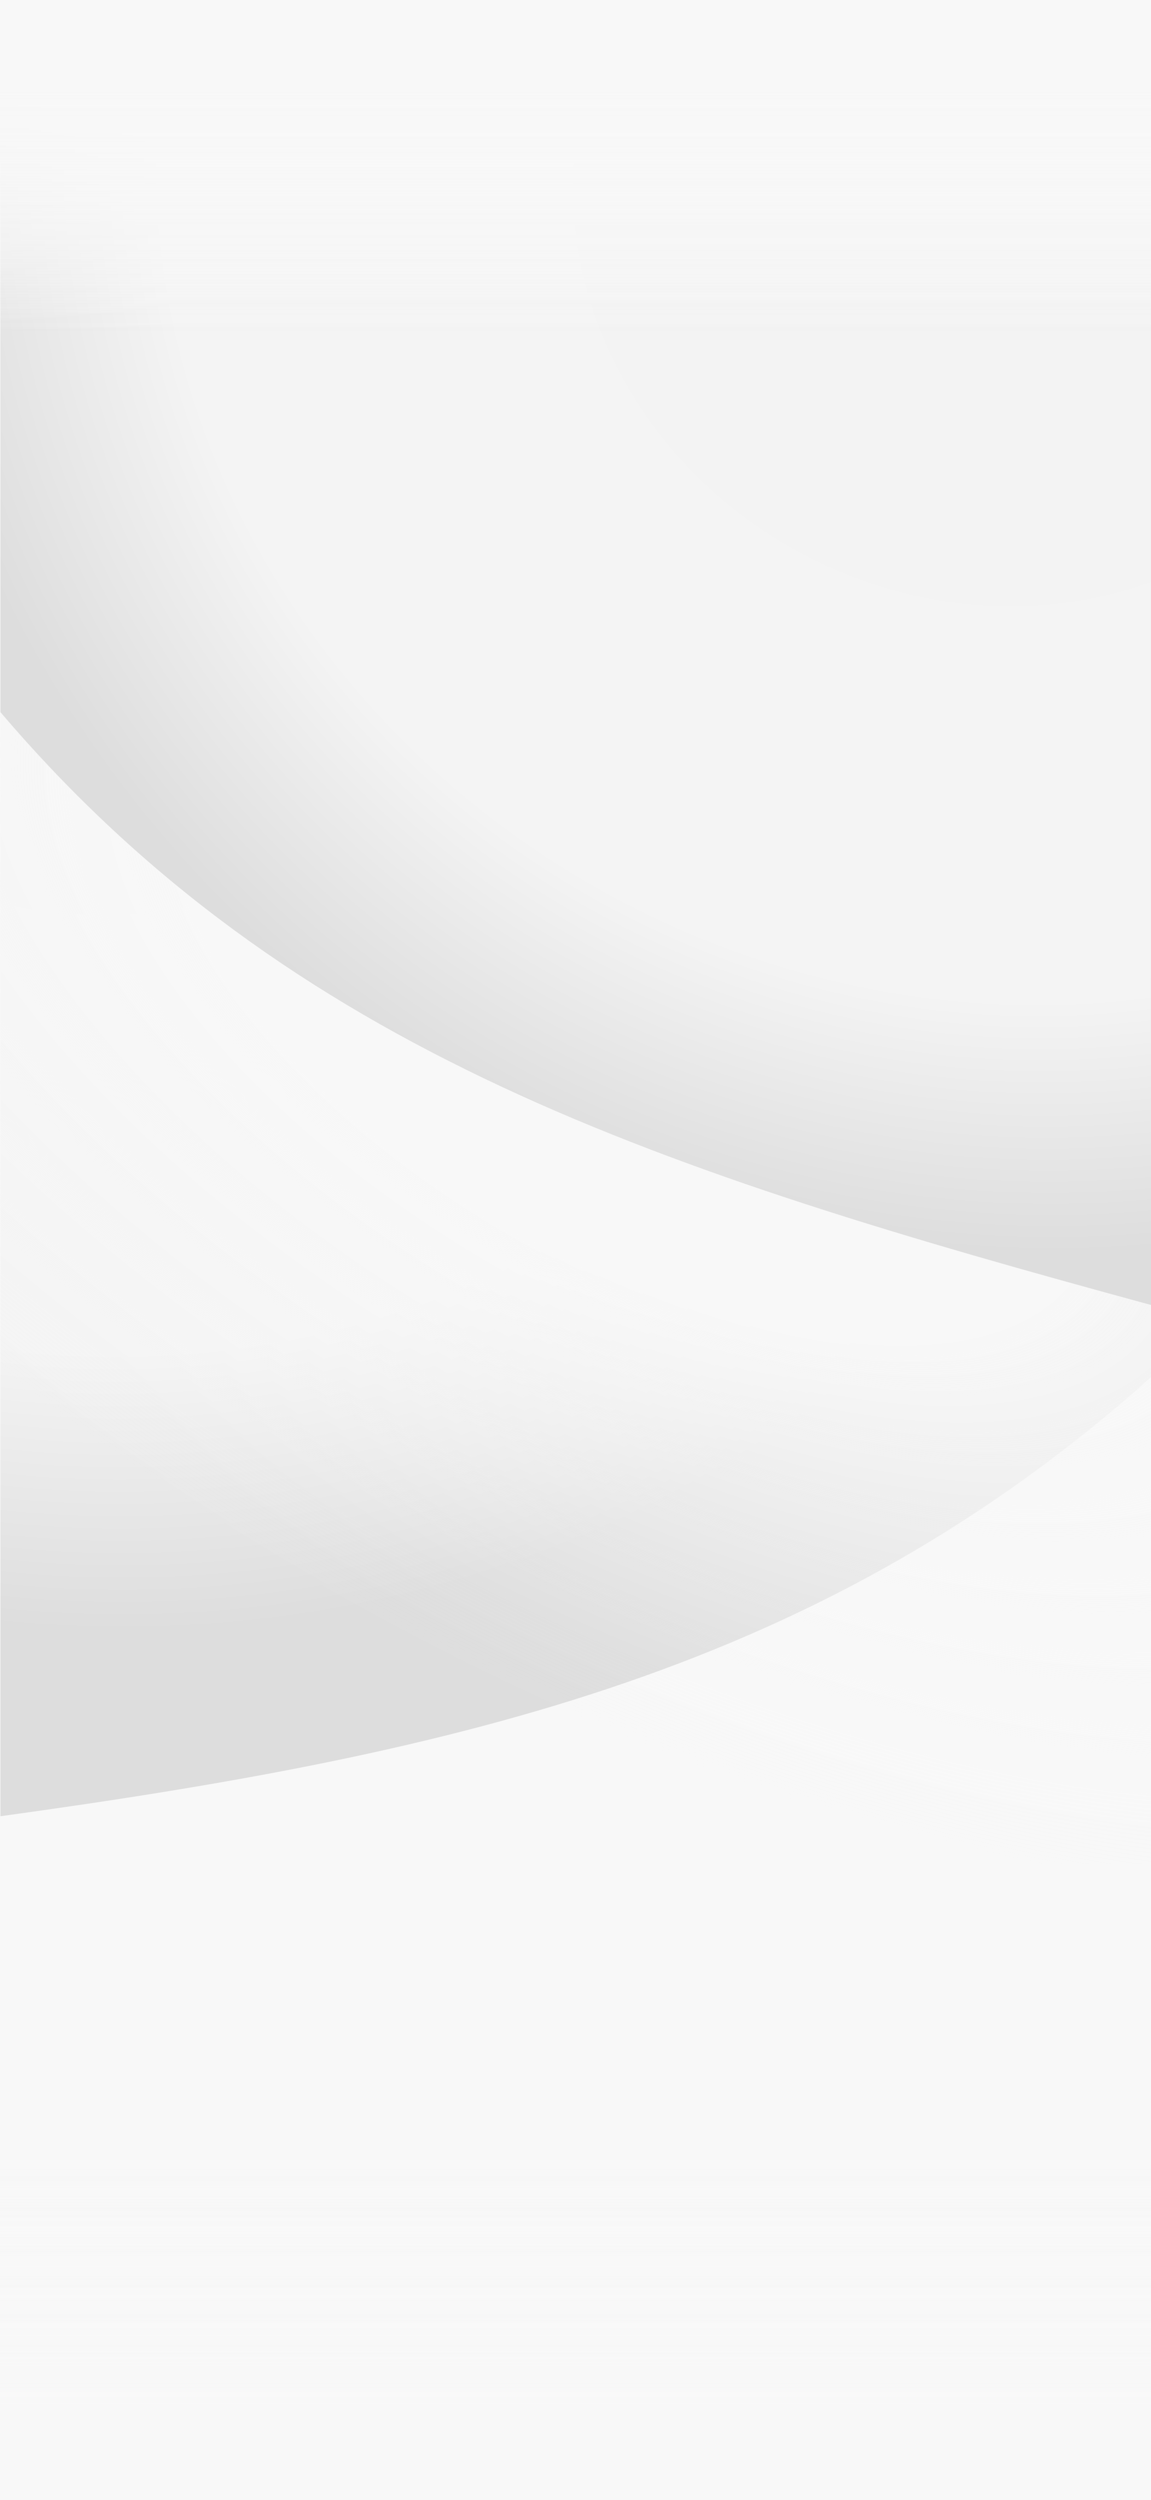 <svg width="1921" height="4171" viewBox="0 0 1921 4171" fill="none" xmlns="http://www.w3.org/2000/svg">
<rect x="0" y="0" width="1921" height="4171" fill="#333333" stroke="none"/>
<g clip-path="url(#clip0_4062_1175)">
<rect width="1921" height="4171" fill="#F8F8F8"/>
<path d="M0.811 3030.1C770.211 2924.1 1375.21 2785.6 1920.81 2297.9V0.301H0.811V3030.1Z" fill="url(#paint0_radial_4062_1175)"/>
<path d="M0.811 1188.3C484.811 1756.9 1104.31 1955.1 1920.81 2177.1V0.301H0.811V1188.3Z" fill="url(#paint1_radial_4062_1175)"/>
<path d="M1920.81 2177.1C1104.31 1955.1 484.811 1756.9 0.811 1188.3V1188.1L0.211 1187.8V3110H1921.21V2177.3L1920.81 2177.1Z" fill="url(#paint2_radial_4062_1175)"/>
<rect x="-189.665" y="-3" width="2300.33" height="560.882" fill="url(#paint3_linear_4062_1175)"/>
<rect x="-189.665" y="-3" width="2300.33" height="560.882" fill="url(#paint4_linear_4062_1175)"/>
<rect x="-189.665" y="-3" width="2300.33" height="560.882" fill="url(#paint5_linear_4062_1175)" fill-opacity="0.33"/>
<rect x="2110.67" y="4174" width="2300.33" height="560.882" transform="rotate(-180 2110.67 4174)" fill="url(#paint6_linear_4062_1175)"/>
<rect x="2110.67" y="4174" width="2300.33" height="560.882" transform="rotate(-180 2110.67 4174)" fill="url(#paint7_linear_4062_1175)" fill-opacity="0.33"/>
<rect x="2110.67" y="4174" width="2300.33" height="560.882" transform="rotate(-180 2110.67 4174)" fill="url(#paint8_linear_4062_1175)"/>
</g>
<defs>
<radialGradient id="paint0_radial_4062_1175" cx="0" cy="0" r="1" gradientUnits="userSpaceOnUse" gradientTransform="translate(153.78 780.107) rotate(47.378) scale(1999.19 1928.83)">
<stop stop-color="#F3F3F3"/>
<stop offset="0.756" stop-color="#F4F4F4"/>
<stop offset="1" stop-color="#DDDDDD"/>
</radialGradient>
<radialGradient id="paint1_radial_4062_1175" cx="0" cy="0" r="1" gradientUnits="userSpaceOnUse" gradientTransform="translate(1642.92 364.954) rotate(118.552) scale(1692.82 1868.4)">
<stop stop-color="#F3F3F3"/>
<stop offset="0.756" stop-color="#F4F4F4"/>
<stop offset="1" stop-color="#DDDDDD"/>
</radialGradient>
<radialGradient id="paint2_radial_4062_1175" cx="0" cy="0" r="1" gradientUnits="userSpaceOnUse" gradientTransform="translate(1073.38 1700.48) rotate(118.784) scale(1122.62 2382.66)">
<stop offset="0.353" stop-color="#F8F8F8"/>
<stop offset="0.86" stop-color="#F8F8F8" stop-opacity="0.1"/>
<stop offset="0.985" stop-color="#F8F8F8" stop-opacity="0"/>
</radialGradient>
<linearGradient id="paint3_linear_4062_1175" x1="960.5" y1="59.616" x2="960.5" y2="557.882" gradientUnits="userSpaceOnUse">
<stop offset="0.186" stop-color="#F8F8F8"/>
<stop offset="1" stop-color="#F8F8F8" stop-opacity="0"/>
</linearGradient>
<linearGradient id="paint4_linear_4062_1175" x1="960.5" y1="59.616" x2="960.5" y2="557.882" gradientUnits="userSpaceOnUse">
<stop offset="0.186" stop-color="#F8F8F8"/>
<stop offset="1" stop-color="#F8F8F8" stop-opacity="0"/>
</linearGradient>
<linearGradient id="paint5_linear_4062_1175" x1="960.5" y1="59.616" x2="960.5" y2="557.882" gradientUnits="userSpaceOnUse">
<stop offset="0.186" stop-color="#F8F8F8"/>
<stop offset="1" stop-color="#F8F8F8" stop-opacity="0"/>
</linearGradient>
<linearGradient id="paint6_linear_4062_1175" x1="3260.83" y1="4236.62" x2="3260.83" y2="4734.88" gradientUnits="userSpaceOnUse">
<stop offset="0.186" stop-color="#F8F8F8"/>
<stop offset="1" stop-color="#F8F8F8" stop-opacity="0"/>
</linearGradient>
<linearGradient id="paint7_linear_4062_1175" x1="3260.83" y1="4236.62" x2="3260.83" y2="4734.88" gradientUnits="userSpaceOnUse">
<stop offset="0.186" stop-color="#F8F8F8"/>
<stop offset="1" stop-color="#F8F8F8" stop-opacity="0"/>
</linearGradient>
<linearGradient id="paint8_linear_4062_1175" x1="3260.83" y1="4236.62" x2="3260.83" y2="4734.88" gradientUnits="userSpaceOnUse">
<stop offset="0.186" stop-color="#F8F8F8"/>
<stop offset="1" stop-color="#F8F8F8" stop-opacity="0"/>
</linearGradient>
<clipPath id="clip0_4062_1175">
<rect width="1921" height="4171" fill="white"/>
</clipPath>
</defs>
</svg>
